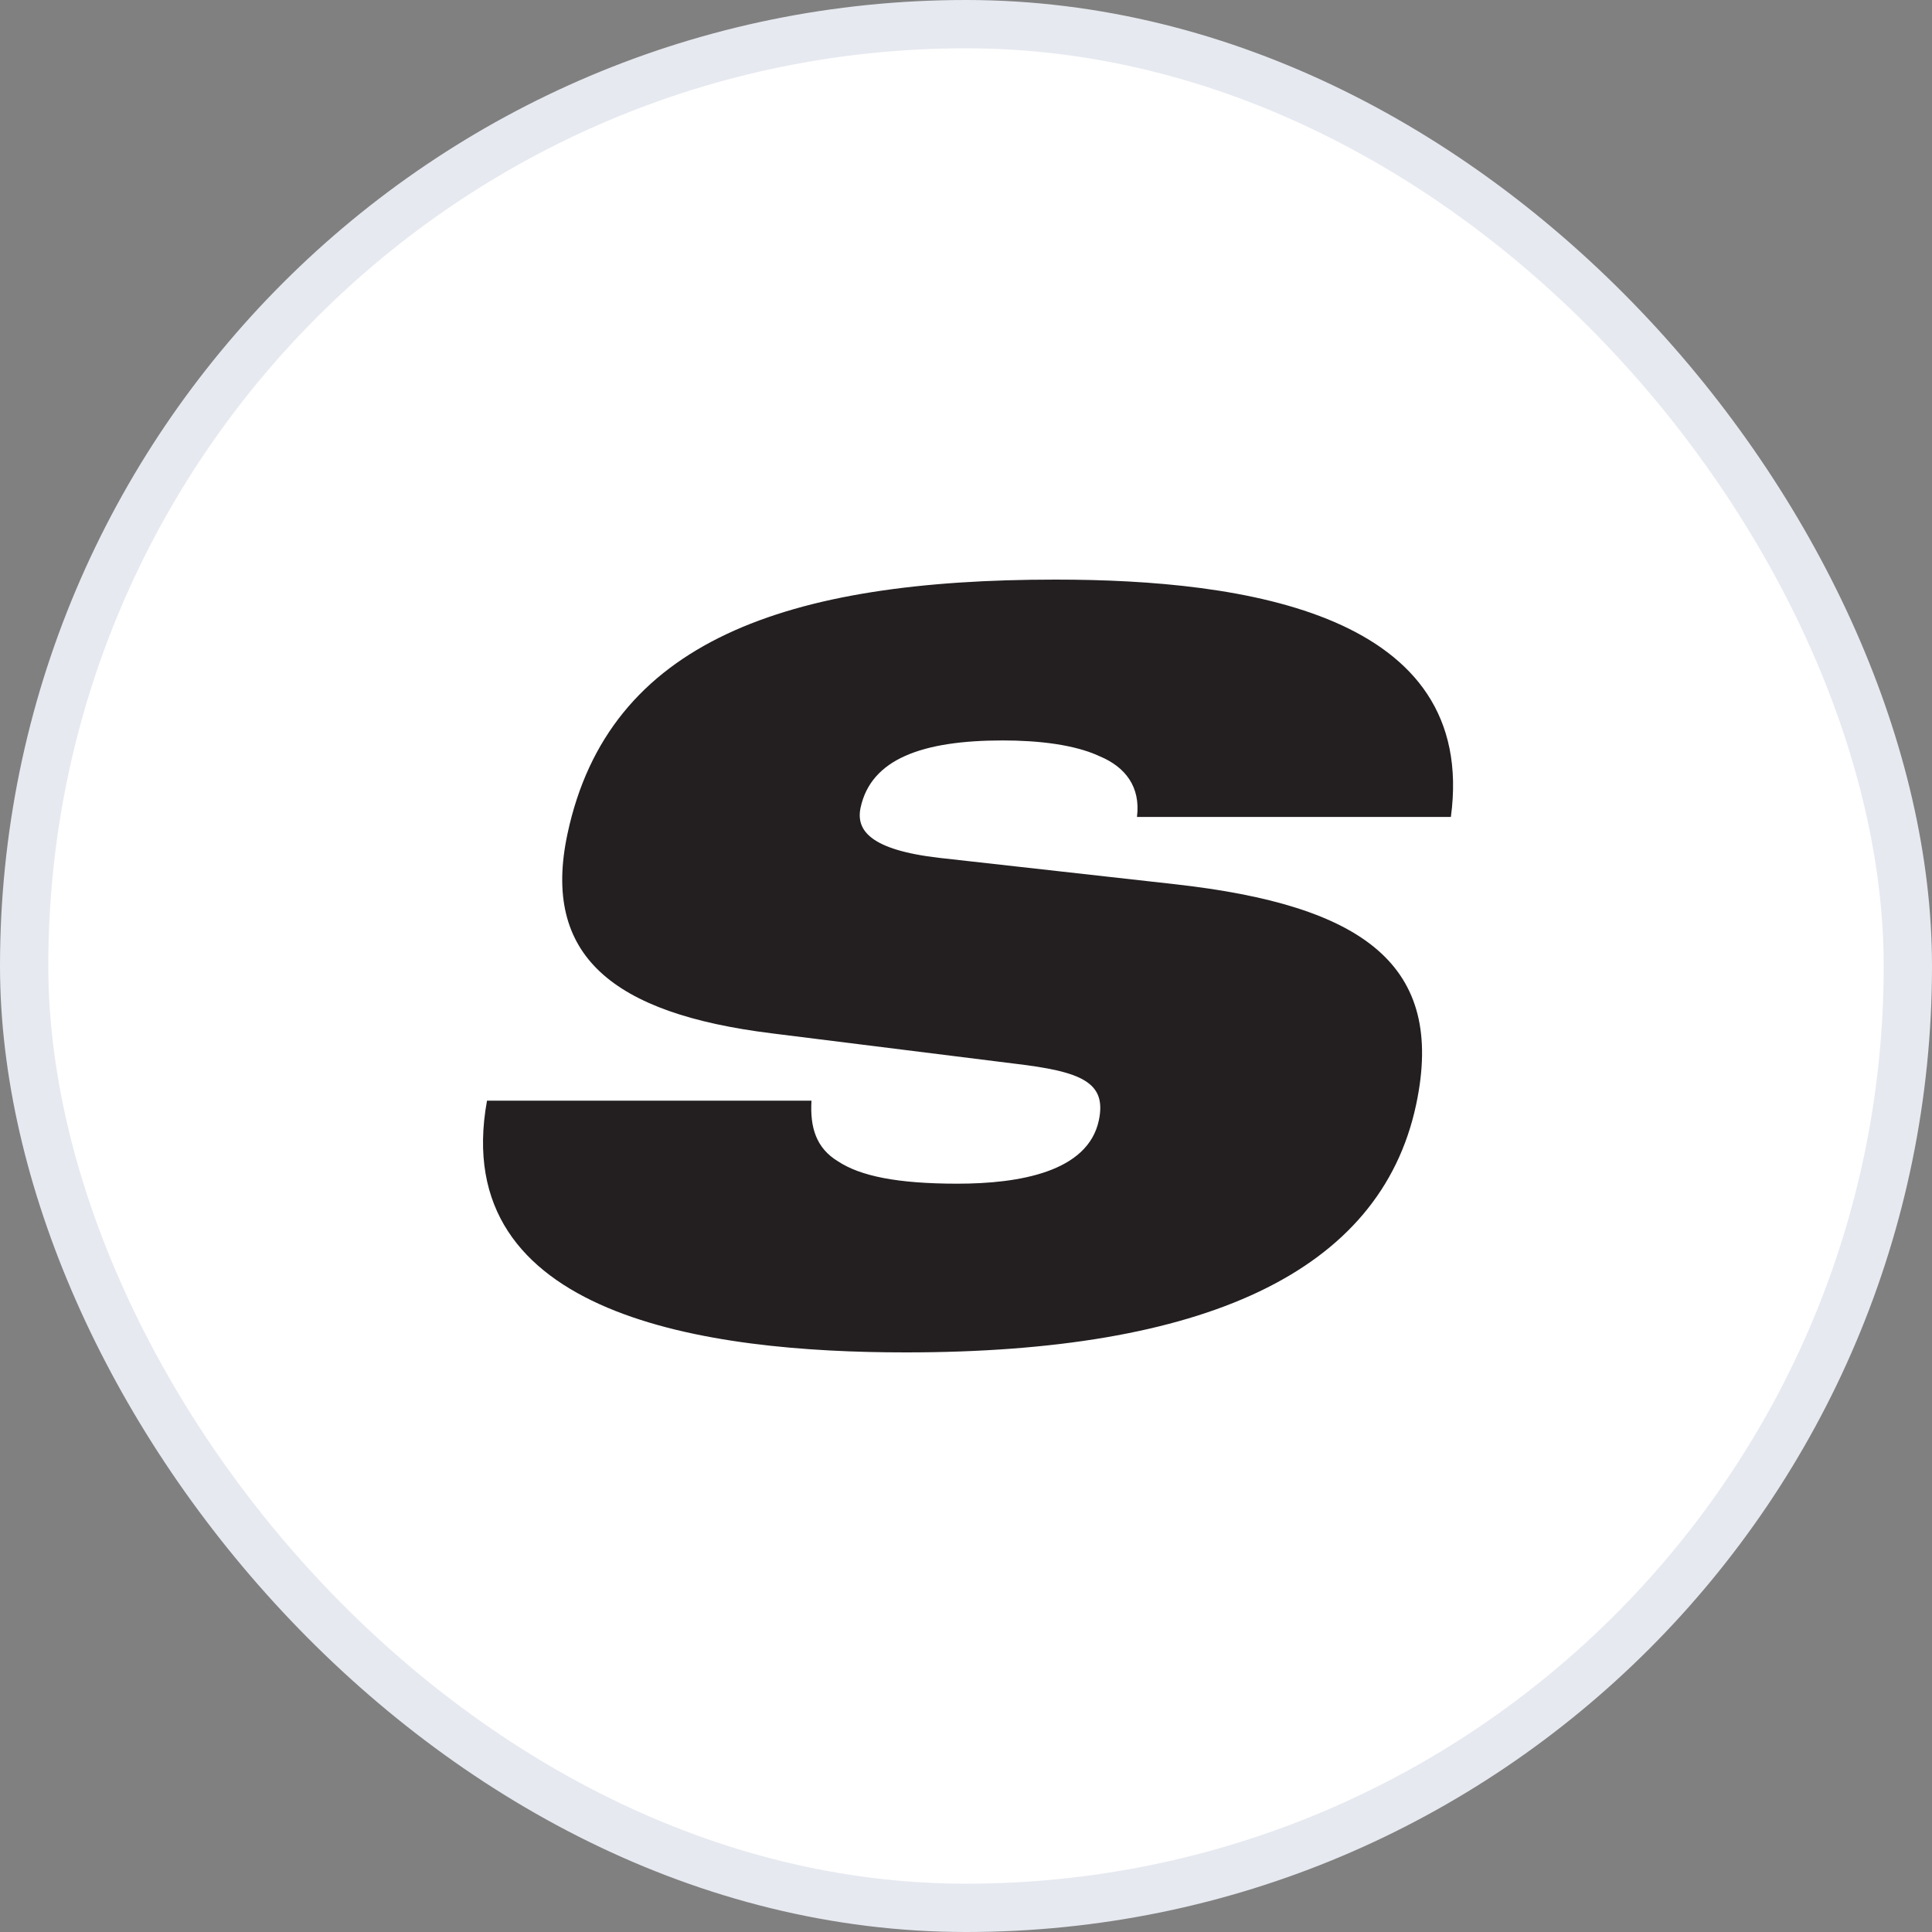 <svg width="40" height="40" viewBox="0 0 40 40" fill="none" xmlns="http://www.w3.org/2000/svg">
<rect x="0" y="0" width="40" height="40" fill="#808080" stroke="none"/>
<rect x="0.5" y="0.5" width="39" height="39" rx="19.5" fill="white"/>
<path d="M16.801 22.788C16.768 23.333 16.893 23.77 17.353 24.046C17.809 24.346 18.566 24.507 19.822 24.507C21.105 24.507 22.524 24.262 22.75 23.197C22.918 22.405 22.39 22.185 21.006 22.022L15.976 21.394C12.678 20.984 11.213 19.783 11.748 17.269C12.599 13.256 16.308 12 21.852 12C25.785 12 30.604 12.709 30.039 16.914H23.54C23.618 16.286 23.295 15.878 22.768 15.658C22.247 15.415 21.501 15.33 20.762 15.33C19.096 15.33 18.033 15.713 17.817 16.724C17.719 17.189 18.014 17.597 19.454 17.762L24.336 18.308C28.23 18.745 29.934 19.974 29.32 22.868C28.576 26.363 24.897 28 18.753 28C14.655 28 9.267 27.266 10.083 22.788H16.801Z" fill="#231F20"/>
<rect x="0.5" y="0.5" width="39" height="39" rx="19.5" stroke="#E6E9F0"/>
</svg>
